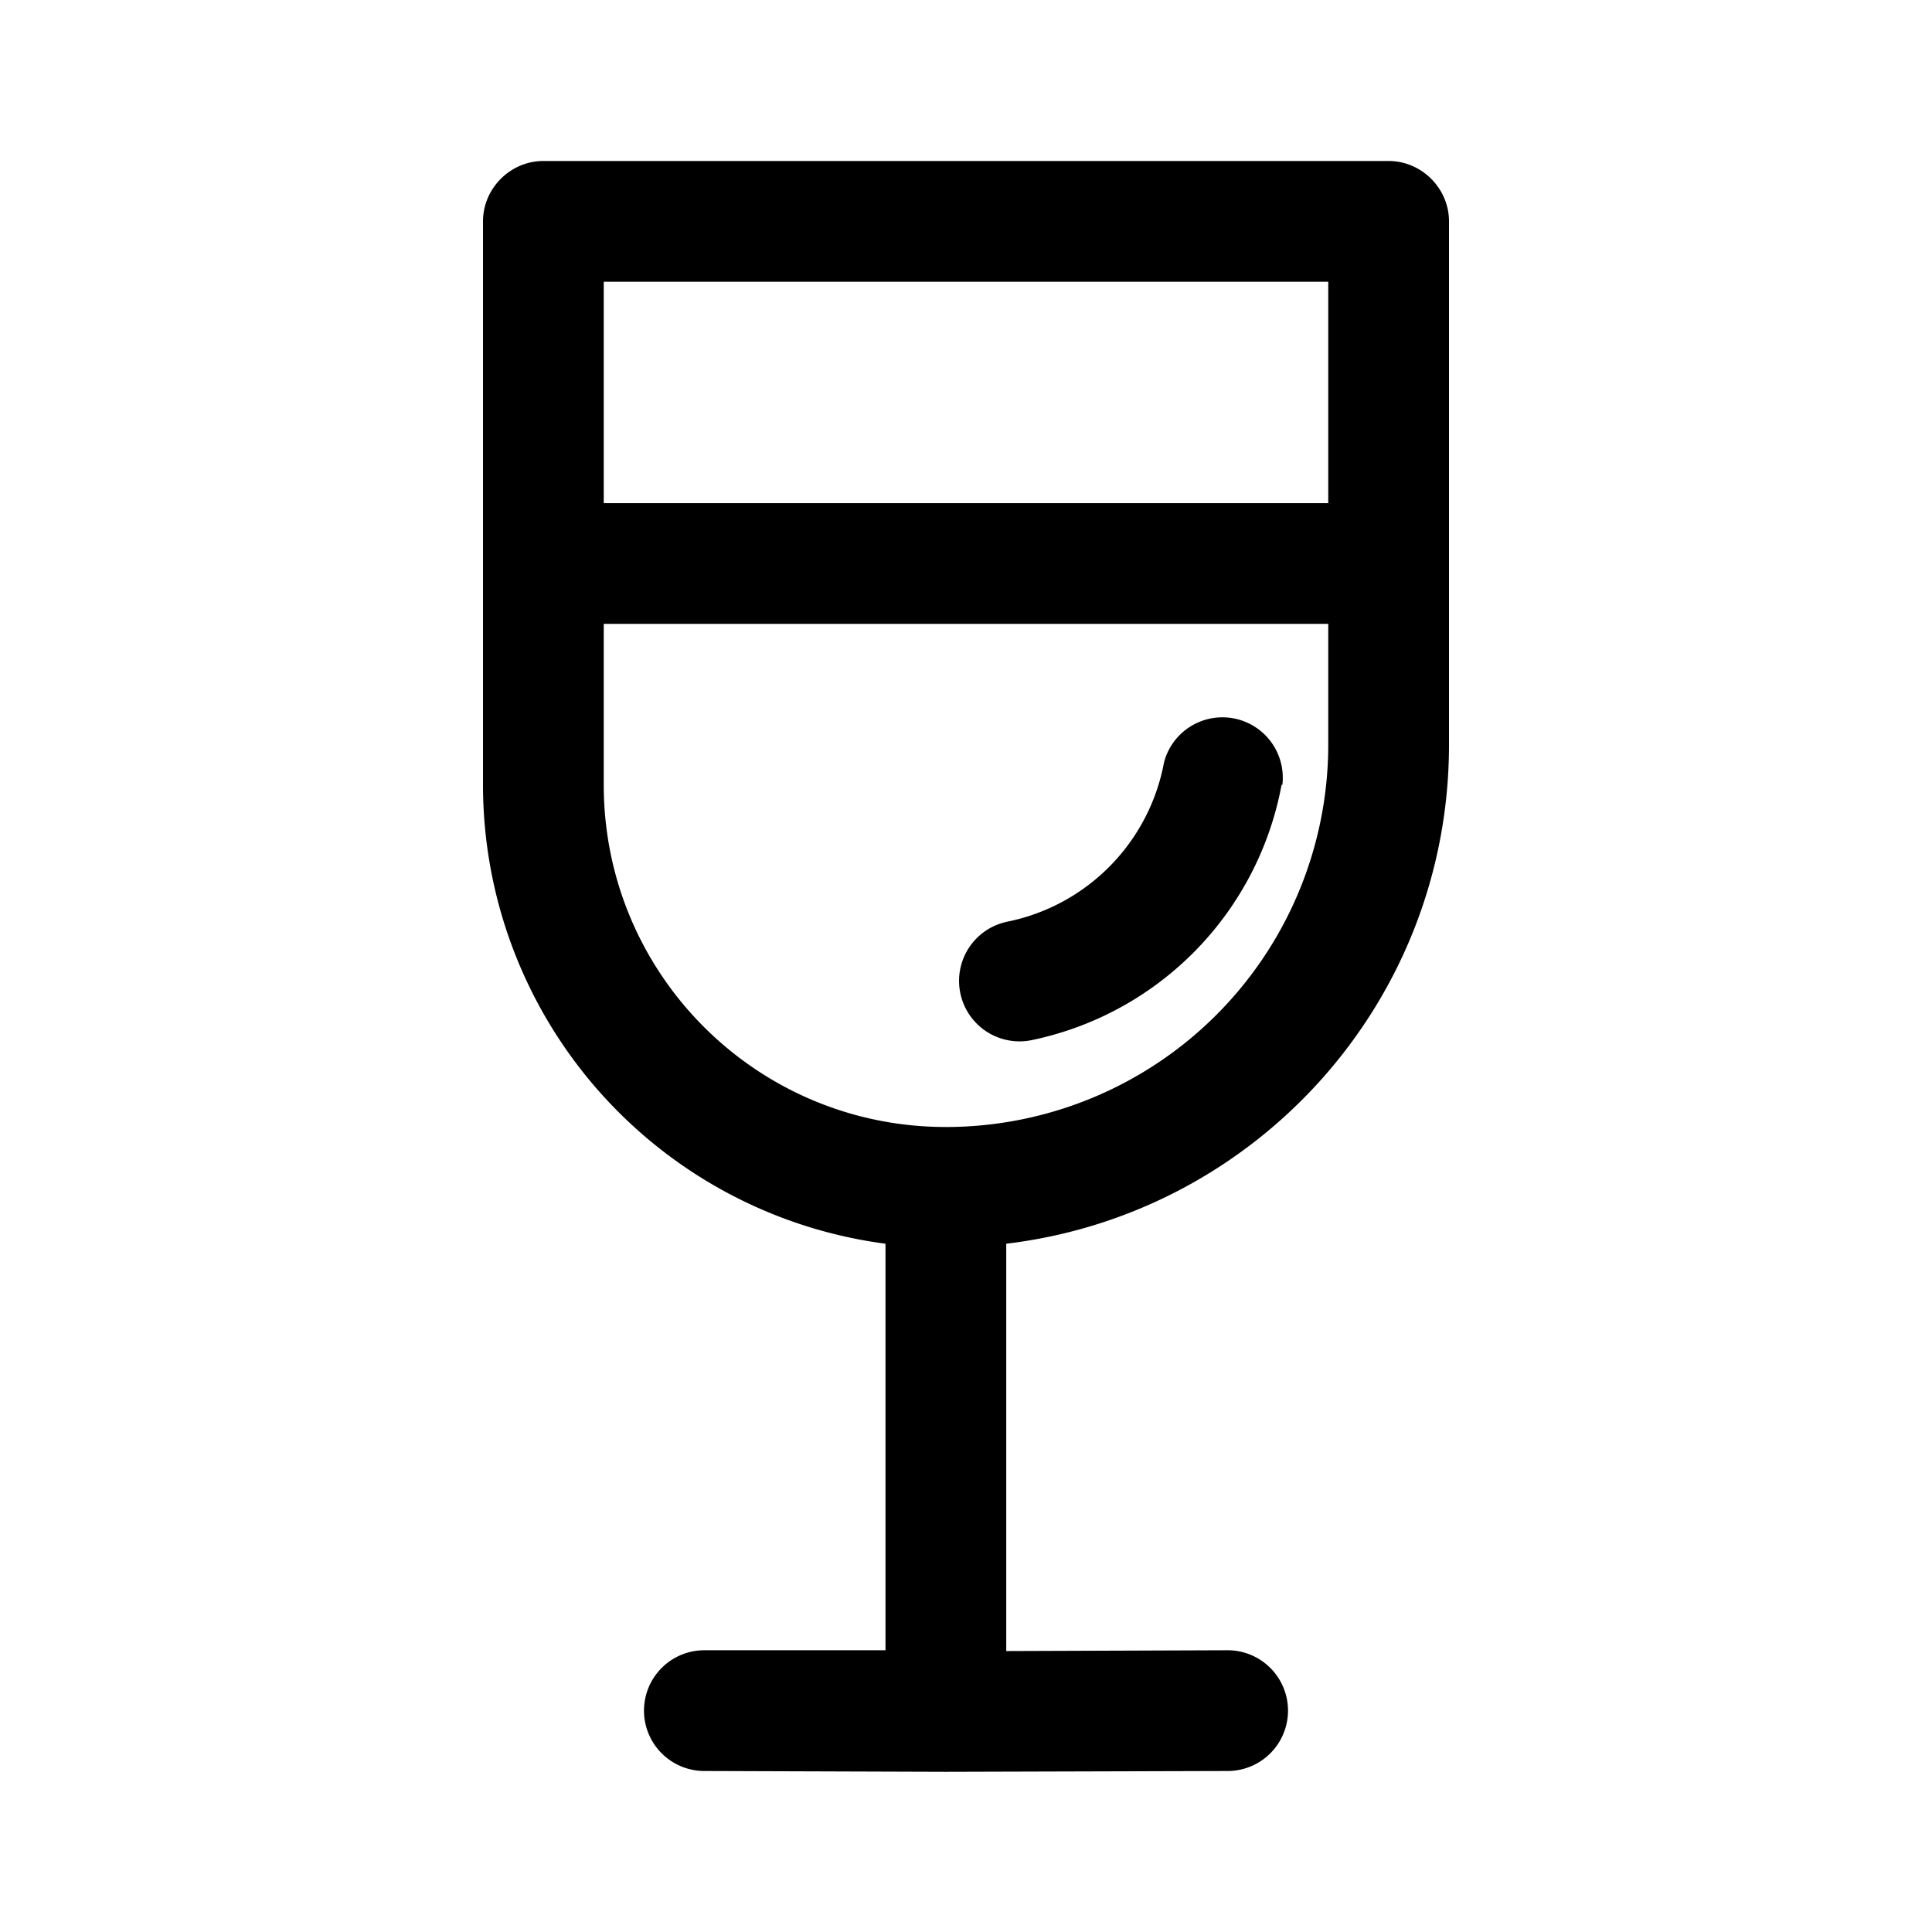 <svg width="24" height="24" viewBox="0 0 24 24" xmlns="http://www.w3.org/2000/svg"><path d="M15.93 9.75a.75.75 0 0 0-1.47-.28 2.48 2.48 0 0 1-1.95 1.98.75.75 0 1 0 .31 1.47 3.98 3.98 0 0 0 3.1-3.17ZM6 2.75c0-.41.34-.75.75-.75h10.5c.41 0 .75.34.75.75v6.5c0 3.2-2.4 5.83-5.5 6.2v5.06l2.75-.01a.75.75 0 0 1 0 1.5l-3.5.01-3-.01a.75.75 0 0 1 0-1.5H11v-5.05a5.75 5.75 0 0 1-5-5.7v-7Zm1.5.75v2.75h9V3.5h-9Zm0 6.25C7.5 12.1 9.4 14 11.75 14a4.75 4.75 0 0 0 4.75-4.75v-1.5h-9v2Z"/></svg>